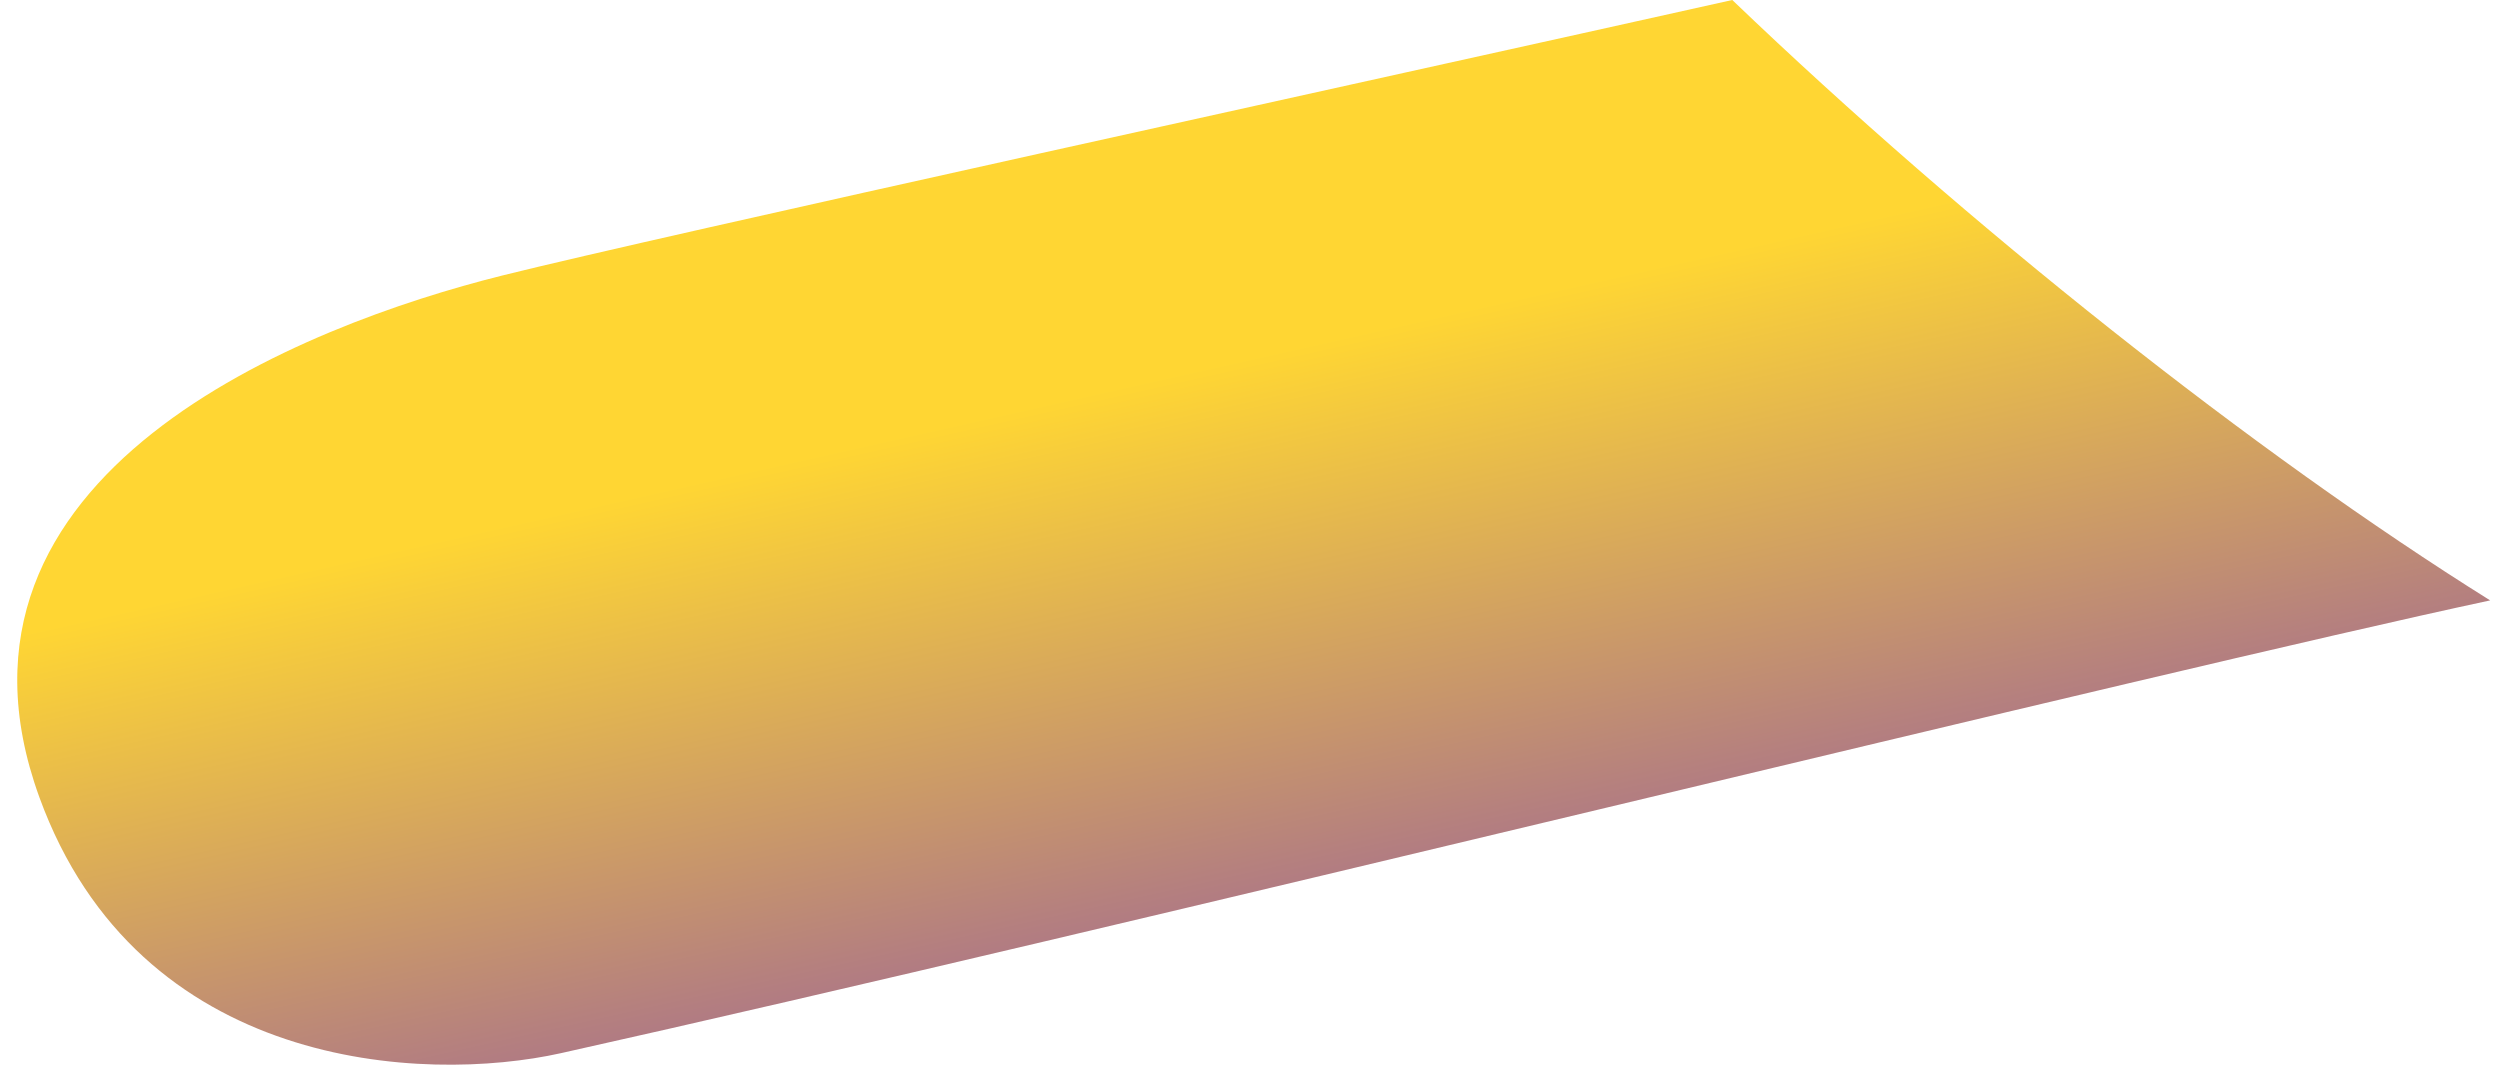 <?xml version="1.0" encoding="UTF-8"?> <svg xmlns="http://www.w3.org/2000/svg" width="127" height="55" viewBox="0 0 127 55" fill="none"> <path opacity="0.8" d="M126.5 30.5C114.5 23 100 11.5 88 0C69.333 4.167 33.5 12 25.5 14C15.5 16.5 -4 24 2 40.5C7.045 54.376 21.5 55.06 28.5 53.5C56.166 47.333 109.7 34.1 126.5 30.5Z" fill="url(#paint0_linear)"></path> <defs> <linearGradient id="paint0_linear" x1="57" y1="66" x2="47.07" y2="21.804" gradientUnits="userSpaceOnUse"> <stop stop-color="#5A0CA8"></stop> <stop offset="1" stop-color="#FFCC00"></stop> </linearGradient> </defs> </svg> 